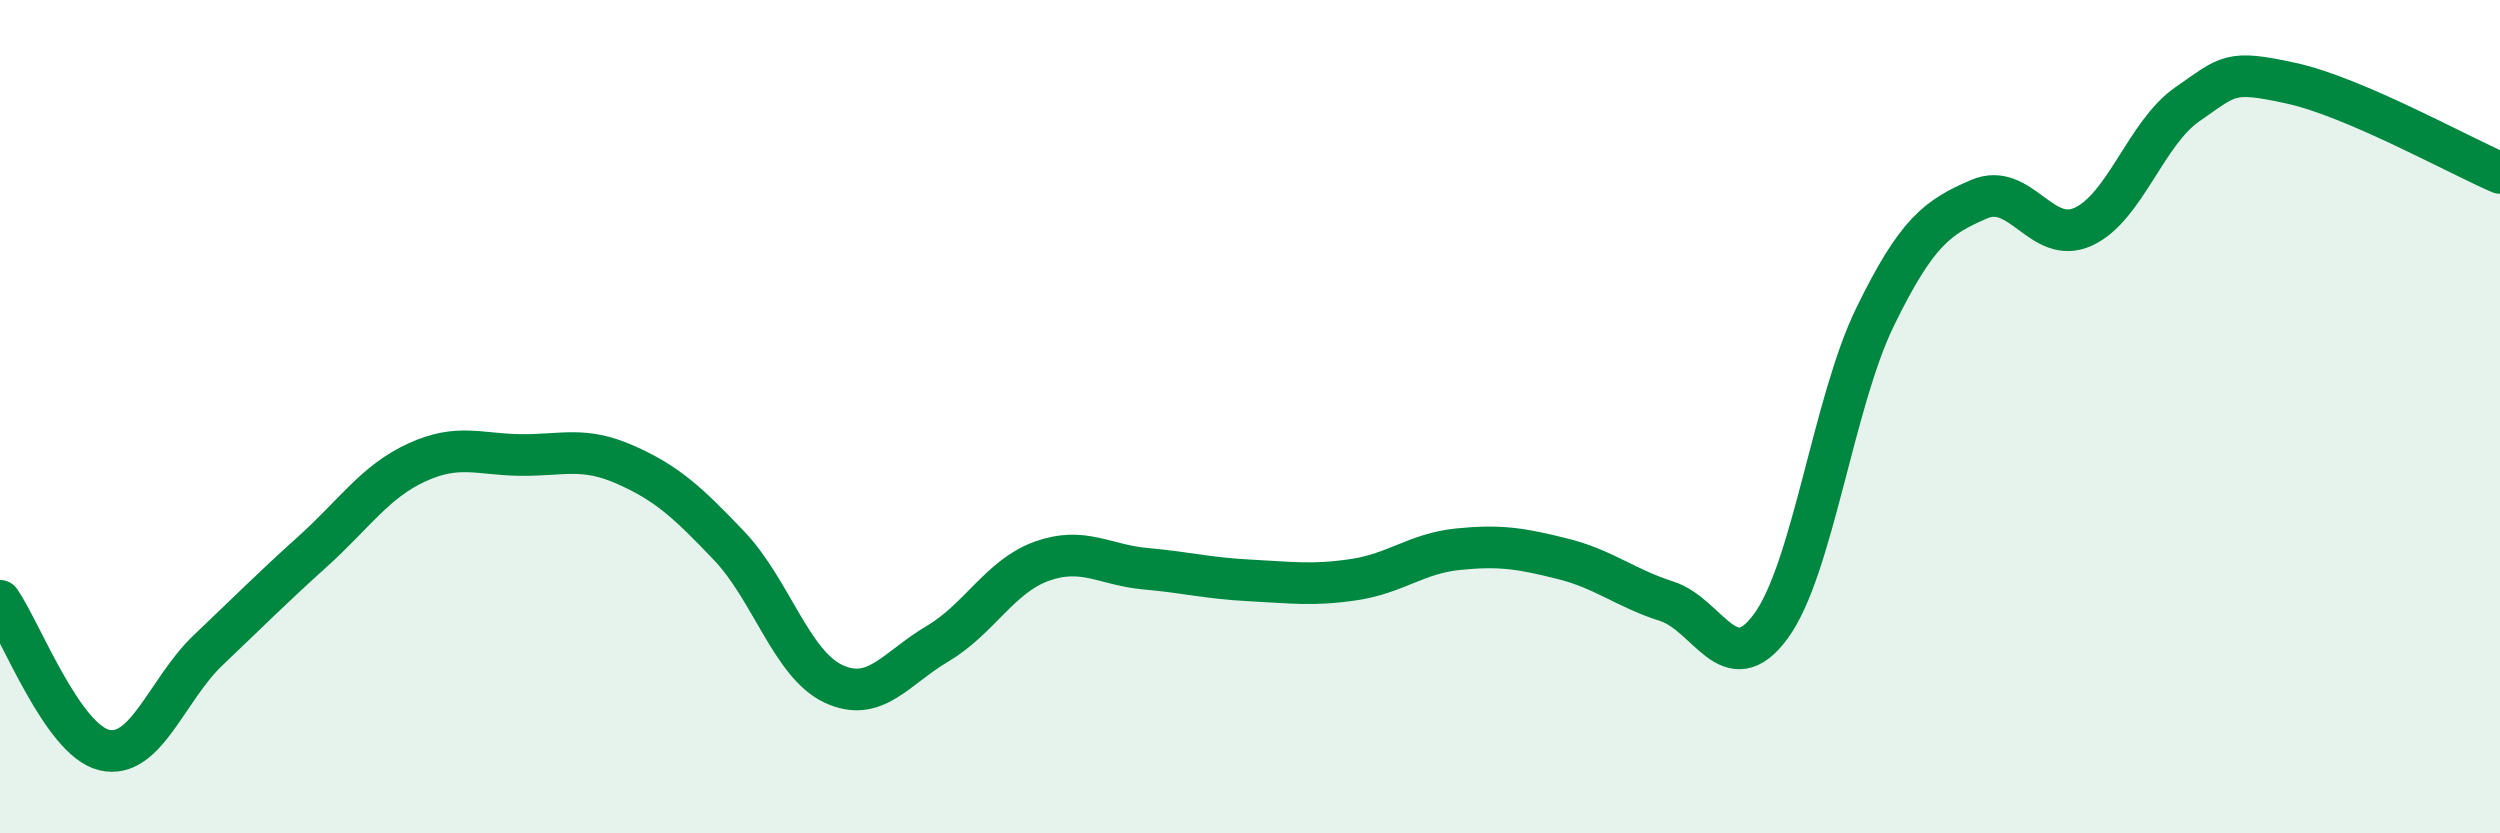 
    <svg width="60" height="20" viewBox="0 0 60 20" xmlns="http://www.w3.org/2000/svg">
      <path
        d="M 0,14.42 C 0.5,15.14 1.5,17.76 2.5,18 C 3.5,18.24 4,16.55 5,15.6 C 6,14.65 6.5,14.14 7.5,13.24 C 8.5,12.34 9,11.56 10,11.1 C 11,10.64 11.5,10.91 12.5,10.92 C 13.5,10.93 14,10.71 15,11.15 C 16,11.59 16.5,12.05 17.5,13.1 C 18.5,14.15 19,15.94 20,16.41 C 21,16.88 21.5,16.04 22.5,15.45 C 23.5,14.86 24,13.83 25,13.47 C 26,13.11 26.5,13.56 27.5,13.65 C 28.5,13.74 29,13.88 30,13.93 C 31,13.98 31.5,14.06 32.5,13.91 C 33.5,13.76 34,13.28 35,13.18 C 36,13.08 36.5,13.16 37.5,13.41 C 38.5,13.66 39,14.11 40,14.43 C 41,14.75 41.5,16.39 42.5,15.03 C 43.5,13.67 44,9.66 45,7.61 C 46,5.56 46.5,5.21 47.5,4.78 C 48.5,4.35 49,5.9 50,5.44 C 51,4.98 51.5,3.19 52.5,2.5 C 53.5,1.81 53.5,1.67 55,2 C 56.5,2.33 59,3.72 60,4.15L60 20L0 20Z"
        fill="#008740"
        opacity="0.1"
        stroke-linecap="round"
        stroke-linejoin="round"
      />
      <path
        d="M 0,14.42 C 0.5,15.14 1.5,17.76 2.5,18 C 3.5,18.24 4,16.55 5,15.6 C 6,14.65 6.5,14.14 7.5,13.24 C 8.5,12.34 9,11.56 10,11.1 C 11,10.64 11.5,10.91 12.5,10.92 C 13.5,10.93 14,10.71 15,11.15 C 16,11.59 16.5,12.05 17.5,13.1 C 18.5,14.15 19,15.94 20,16.41 C 21,16.88 21.5,16.04 22.5,15.45 C 23.5,14.86 24,13.83 25,13.47 C 26,13.11 26.5,13.56 27.5,13.65 C 28.5,13.74 29,13.88 30,13.93 C 31,13.98 31.5,14.06 32.5,13.91 C 33.5,13.76 34,13.28 35,13.18 C 36,13.08 36.5,13.16 37.5,13.41 C 38.5,13.66 39,14.11 40,14.43 C 41,14.75 41.5,16.39 42.5,15.03 C 43.5,13.67 44,9.66 45,7.61 C 46,5.56 46.5,5.21 47.5,4.78 C 48.5,4.35 49,5.9 50,5.44 C 51,4.98 51.5,3.19 52.5,2.5 C 53.5,1.81 53.5,1.67 55,2 C 56.5,2.33 59,3.72 60,4.15"
        stroke="#008740"
        stroke-width="1"
        fill="none"
        stroke-linecap="round"
        stroke-linejoin="round"
      />
    </svg>
  
